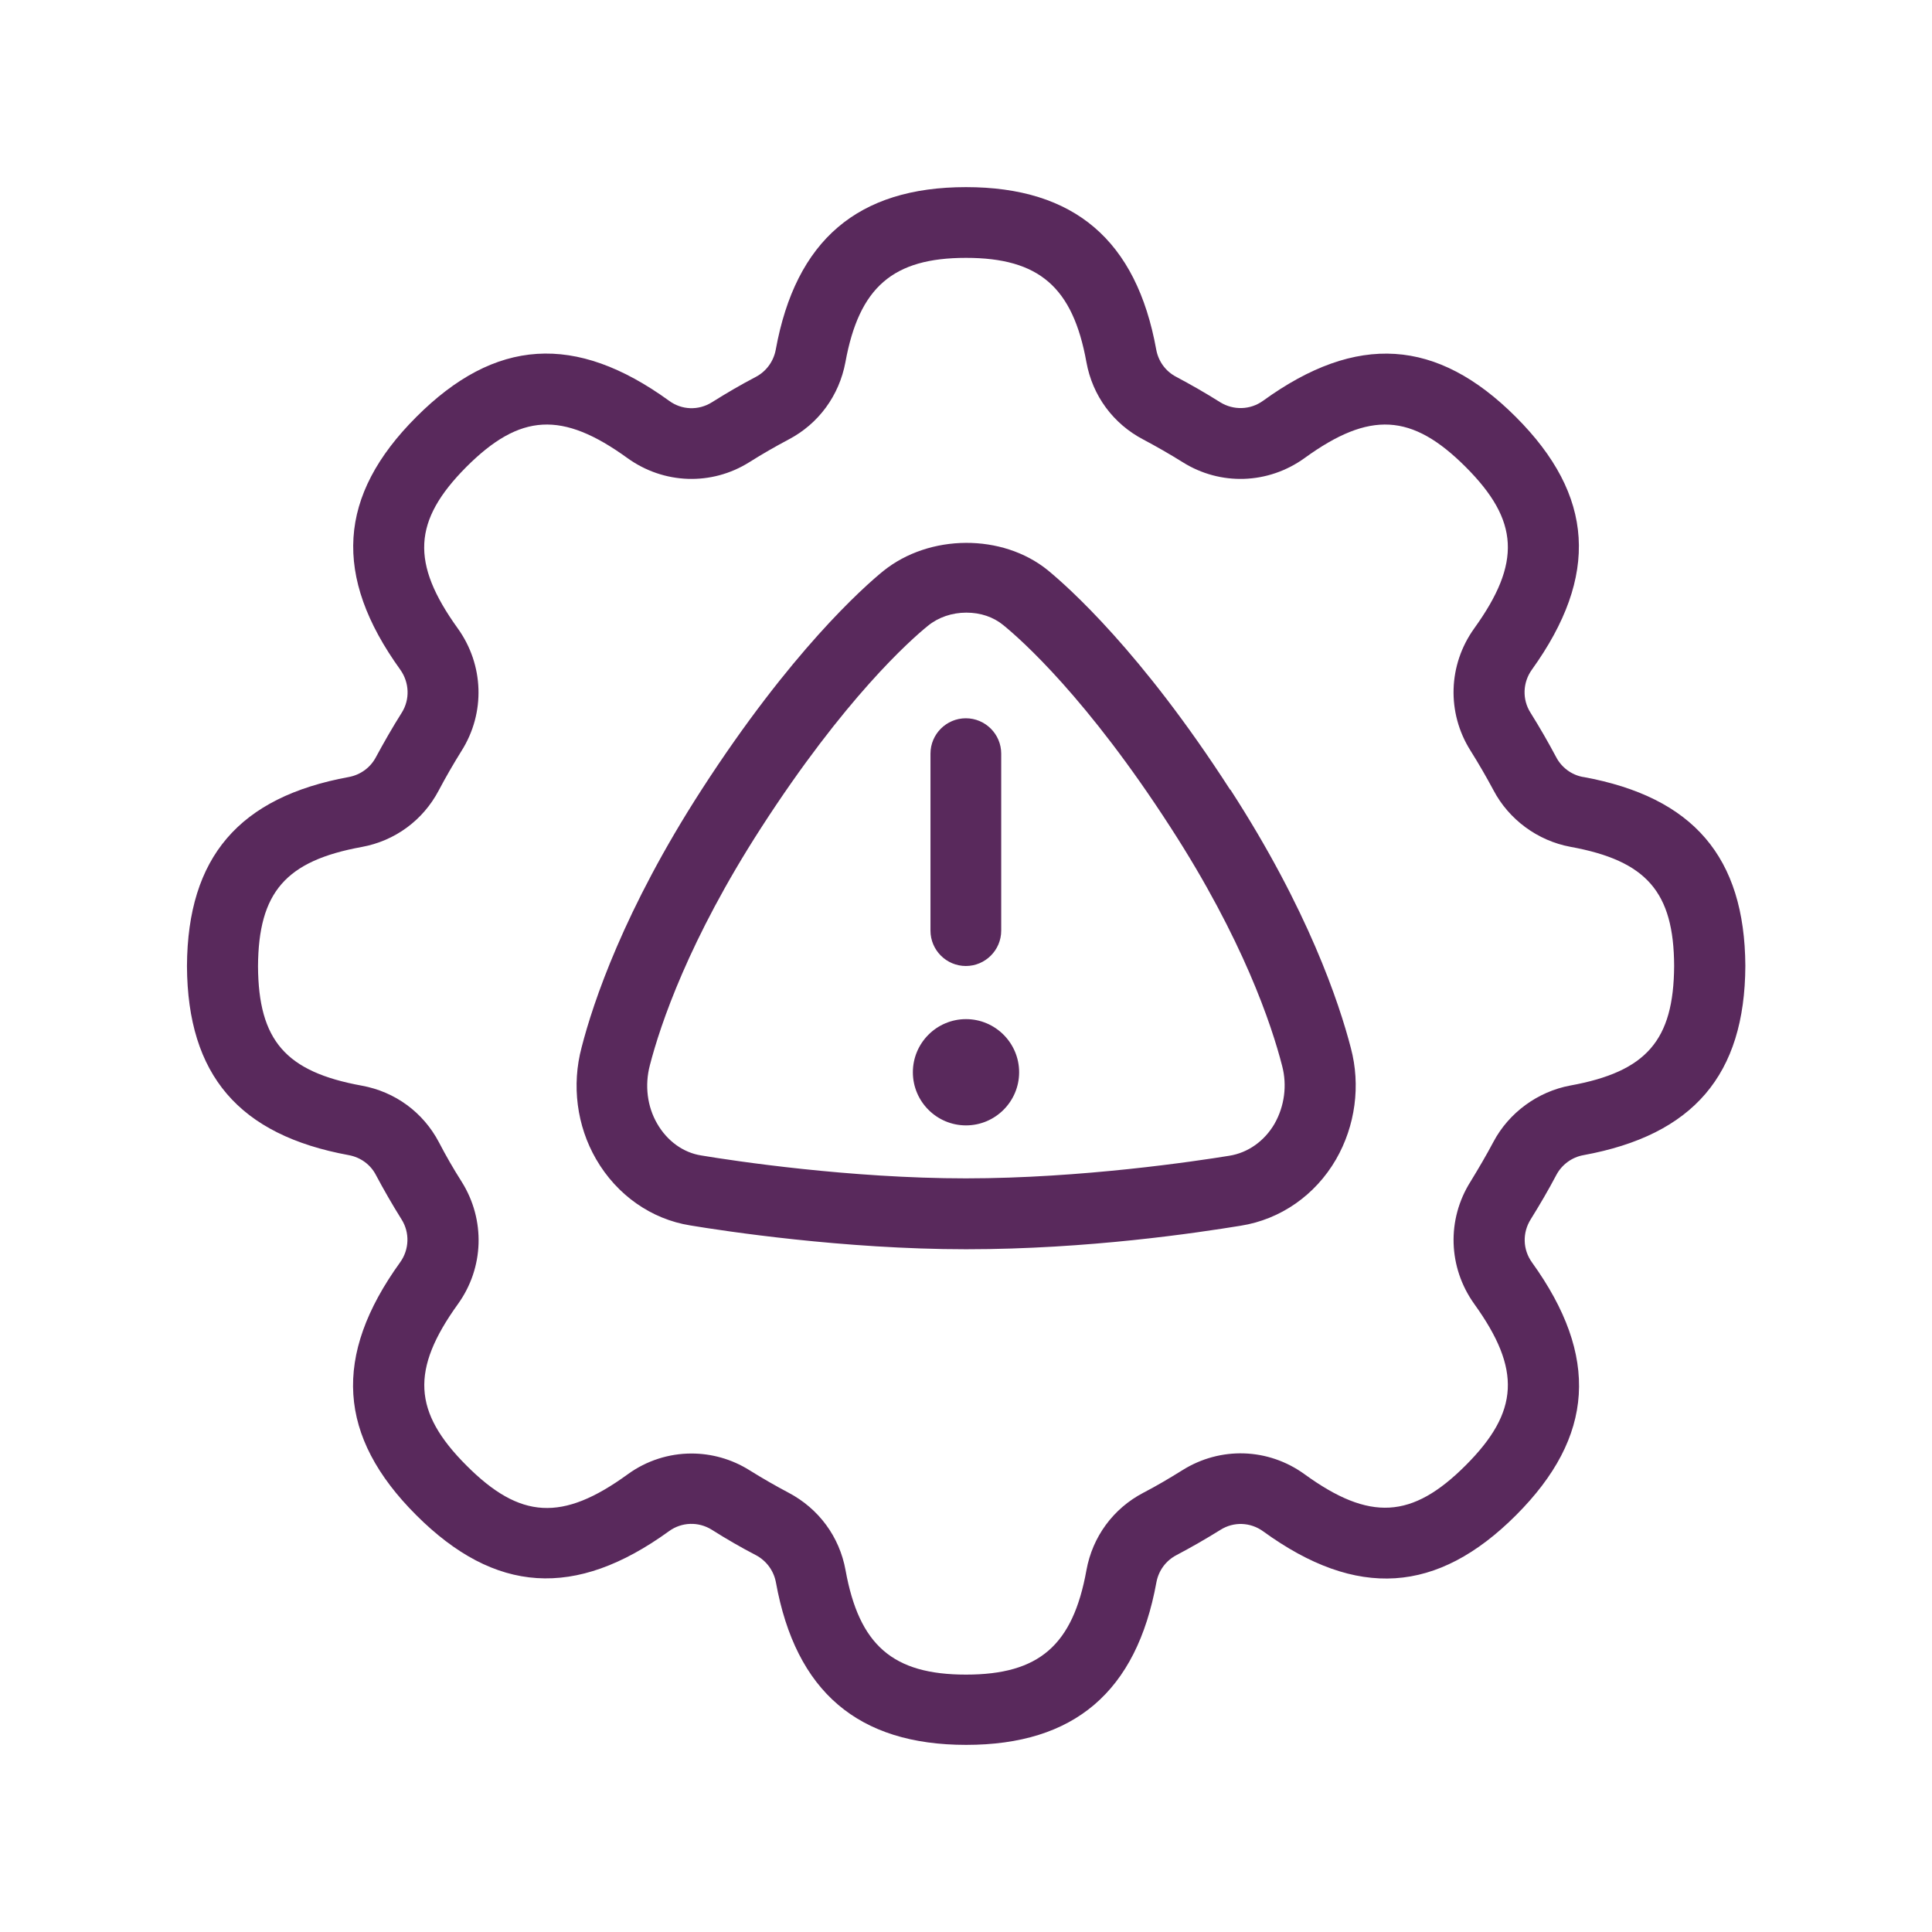 <?xml version="1.0" encoding="UTF-8"?>
<svg id="Layer_2" data-name="Layer 2" xmlns="http://www.w3.org/2000/svg" xmlns:xlink="http://www.w3.org/1999/xlink" viewBox="0 0 124 124">
  <defs>
    <style>
      .cls-1 {
        fill: none;
      }

      .cls-2 {
        fill: #59295c;
      }

      .cls-3 {
        clip-path: url(#clippath);
      }
    </style>
    <clipPath id="clippath">
      <rect class="cls-1" width="124" height="124"/>
    </clipPath>
  </defs>
  <g id="Layer_1-2" data-name="Layer 1">
    <g class="cls-3">
      <path class="cls-2" d="M101.61,49.87c-.74-.13-1.39-.61-1.74-1.29-.5-.94-1.04-1.88-1.64-2.84-.54-.85-.5-1.94.09-2.76,4.33-6.03,4.01-11.18-1.03-16.22-5.05-5.05-10.21-5.39-16.22-1.04-.83.6-1.9.62-2.75.1-.95-.6-1.9-1.14-2.82-1.63-.68-.35-1.15-.99-1.29-1.75-1.27-7.02-5.26-10.43-12.21-10.43s-10.93,3.41-12.21,10.43c-.14.75-.6,1.39-1.28,1.75-.94.49-1.88,1.04-2.82,1.63-.86.54-1.94.5-2.75-.1-6.01-4.35-11.17-4.02-16.22,1.04-5.04,5.04-5.37,10.2-1.03,16.22.59.83.63,1.92.09,2.77-.6.95-1.14,1.9-1.65,2.84-.35.67-.99,1.14-1.74,1.28-7.05,1.29-10.35,5.15-10.39,12.12v.03c.04,6.98,3.34,10.83,10.39,12.12.75.14,1.39.6,1.74,1.28.5.94,1.04,1.88,1.64,2.84.54.85.5,1.94-.09,2.76-4.34,6.02-4.01,11.18,1.03,16.22,5.05,5.05,10.21,5.39,16.22,1.04.82-.6,1.9-.63,2.75-.1.95.6,1.9,1.15,2.83,1.63.68.36,1.15,1,1.29,1.75,1.27,7.01,5.27,10.43,12.21,10.43s10.93-3.41,12.21-10.43c.14-.75.6-1.39,1.29-1.75.93-.49,1.87-1.03,2.82-1.62.85-.54,1.93-.5,2.75.1,6,4.35,11.17,4.01,16.22-1.04,5.04-5.04,5.36-10.2,1.03-16.22-.6-.83-.63-1.91-.08-2.78.59-.95,1.14-1.89,1.64-2.84.35-.66,1-1.14,1.74-1.27,7.05-1.29,10.36-5.15,10.39-12.15-.04-6.98-3.34-10.83-10.39-12.12ZM100.79,69.67c-2.1.39-3.95,1.75-4.94,3.62-.45.85-.95,1.7-1.47,2.55-1.53,2.43-1.44,5.5.24,7.85,3.03,4.21,2.89,6.92-.55,10.36s-6.16,3.6-10.34.57c-2.33-1.69-5.4-1.79-7.84-.26-.85.53-1.68,1.02-2.51,1.45-1.93,1.01-3.26,2.82-3.65,4.97-.87,4.82-3.04,6.7-7.73,6.7s-6.86-1.88-7.73-6.7c-.39-2.15-1.72-3.95-3.65-4.97-.83-.44-1.67-.92-2.52-1.45-1.15-.72-2.44-1.07-3.72-1.07-1.44,0-2.88.45-4.1,1.34-4.19,3.04-6.9,2.88-10.34-.57-3.44-3.44-3.58-6.15-.55-10.36,1.68-2.33,1.77-5.41.25-7.84-.54-.85-1.03-1.7-1.47-2.55-1.01-1.92-2.81-3.24-4.95-3.63-4.89-.89-6.63-2.9-6.66-7.66.03-4.76,1.78-6.77,6.66-7.66,2.13-.39,3.93-1.71,4.94-3.63.45-.85.94-1.7,1.47-2.55,1.53-2.43,1.43-5.51-.25-7.85-3.03-4.21-2.88-6.91.55-10.36,3.45-3.45,6.15-3.6,10.34-.57,2.33,1.68,5.4,1.79,7.83.26.84-.53,1.68-1.01,2.51-1.45,1.93-1.01,3.25-2.82,3.65-4.96.88-4.82,3.05-6.7,7.74-6.7s6.86,1.88,7.73,6.7c.39,2.15,1.72,3.95,3.65,4.96.83.44,1.67.92,2.52,1.45,2.43,1.53,5.5,1.42,7.83-.26,4.18-3.03,6.89-2.88,10.34.57,3.44,3.44,3.58,6.15.55,10.36-1.68,2.34-1.77,5.41-.25,7.83.54.86,1.03,1.71,1.48,2.55.99,1.89,2.84,3.25,4.94,3.64,4.89.89,6.64,2.9,6.66,7.65-.03,4.77-1.77,6.78-6.66,7.67h0ZM78.95,50.68c-5.72-8.88-10.41-13.02-11.71-14.09-2.91-2.35-7.58-2.33-10.55.06-1.29,1.05-5.94,5.18-11.65,14.02-4.99,7.72-6.98,13.7-7.71,16.55-.65,2.43-.31,5.04.93,7.18,1.33,2.3,3.54,3.85,6.04,4.25,2.17.36,9.85,1.53,17.71,1.53s14.85-1.06,17.62-1.51c2.55-.4,4.79-1.96,6.12-4.26,1.24-2.15,1.59-4.75.95-7.15-.75-2.89-2.74-8.88-7.73-16.58h0ZM81.8,72.13c-.65,1.11-1.7,1.86-2.91,2.05-2.09.34-9.47,1.45-16.9,1.45s-14.89-1.12-16.98-1.47c-1.16-.18-2.19-.93-2.83-2.04-.64-1.1-.81-2.46-.47-3.75.67-2.6,2.5-8.05,7.14-15.24,5.35-8.29,9.55-12.03,10.7-12.96.67-.55,1.55-.85,2.47-.85s1.73.28,2.36.79c1.17.95,5.4,4.7,10.76,13.01,4.64,7.17,6.47,12.64,7.15,15.29.33,1.24.15,2.59-.48,3.7h0ZM59.72,59.73v-11.36c0-1.25,1.02-2.27,2.27-2.27s2.27,1.02,2.27,2.27v11.36c0,1.25-1.02,2.27-2.27,2.27s-2.27-1.02-2.27-2.27ZM65.41,68.82c0,1.88-1.53,3.41-3.41,3.41s-3.41-1.53-3.41-3.41,1.53-3.41,3.41-3.41,3.41,1.53,3.41,3.41Z"/>
    </g>
  </g>
</svg>